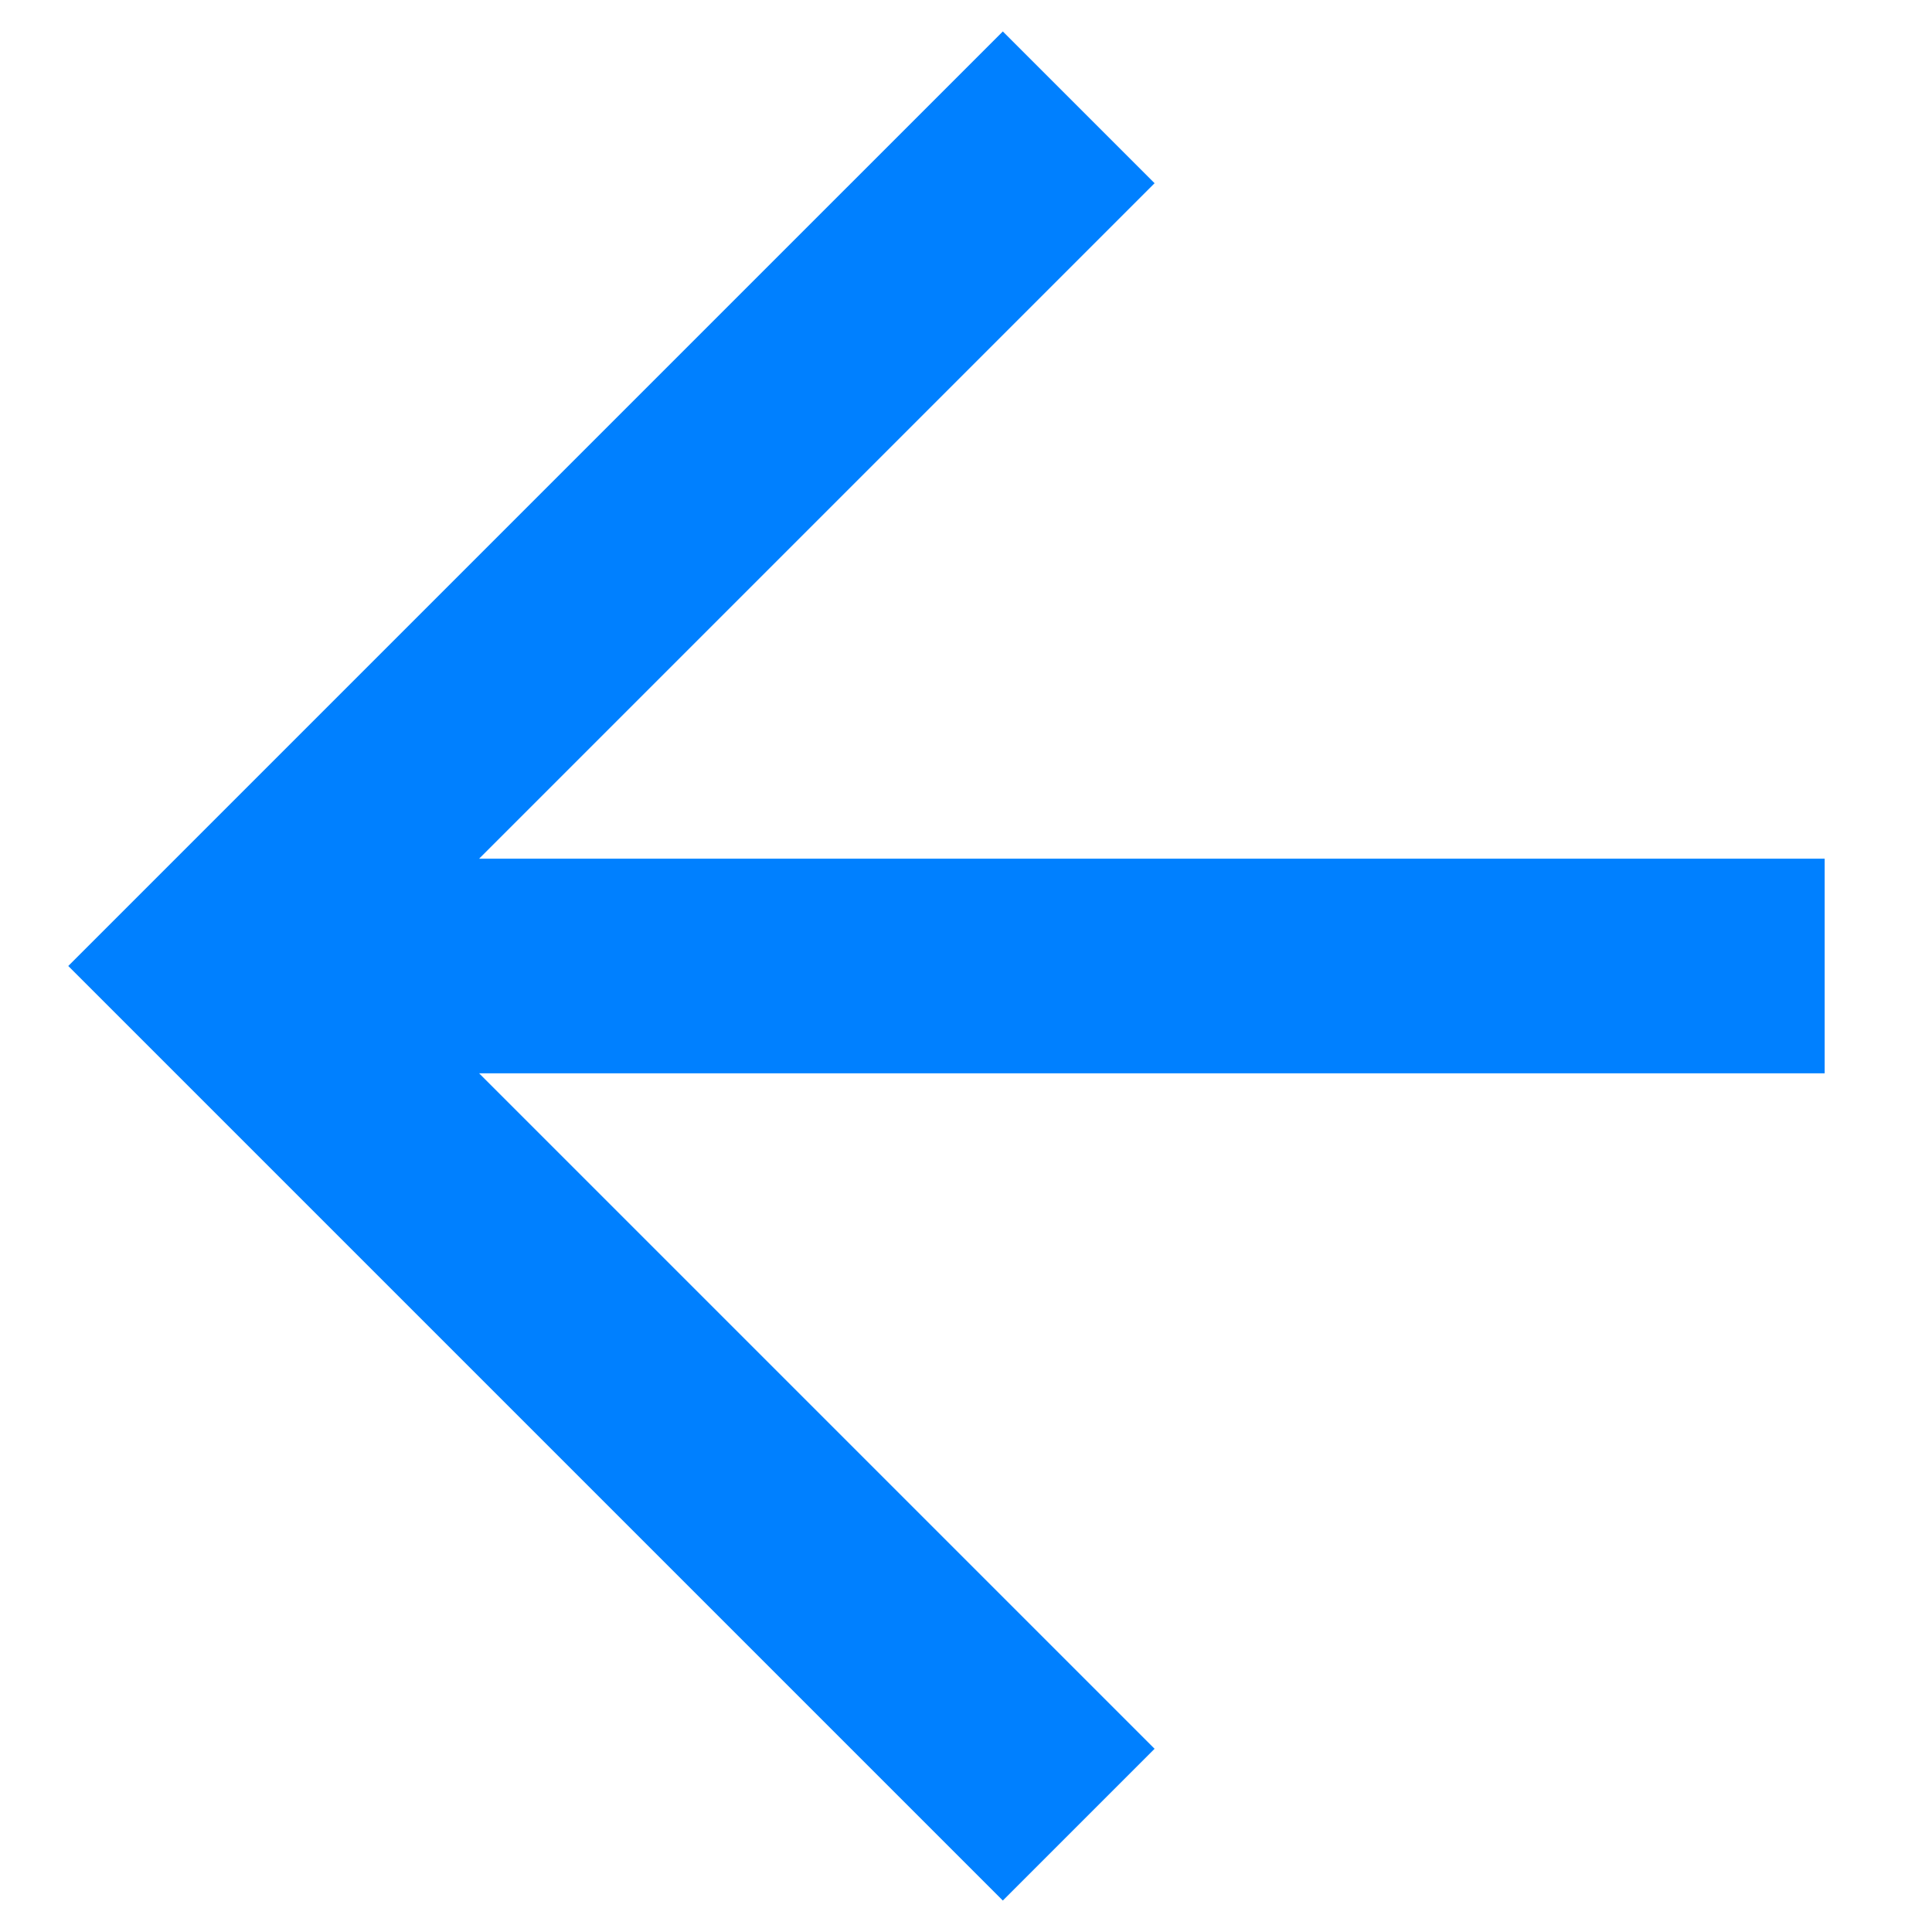 <?xml version="1.0" encoding="UTF-8"?>
<svg id="img" xmlns="http://www.w3.org/2000/svg" viewBox="0 0 18 18">
  <defs>
    <style>
      .cls-1 {
        fill: #0080ff;
      }
    </style>
  </defs>
  <polygon class="cls-1" points="17 8 4.464 8 10.757 1.707 9.343 .293 .636 9 9.343 17.707 10.757 16.293 4.464 10 17 10 17 8"/>
</svg>